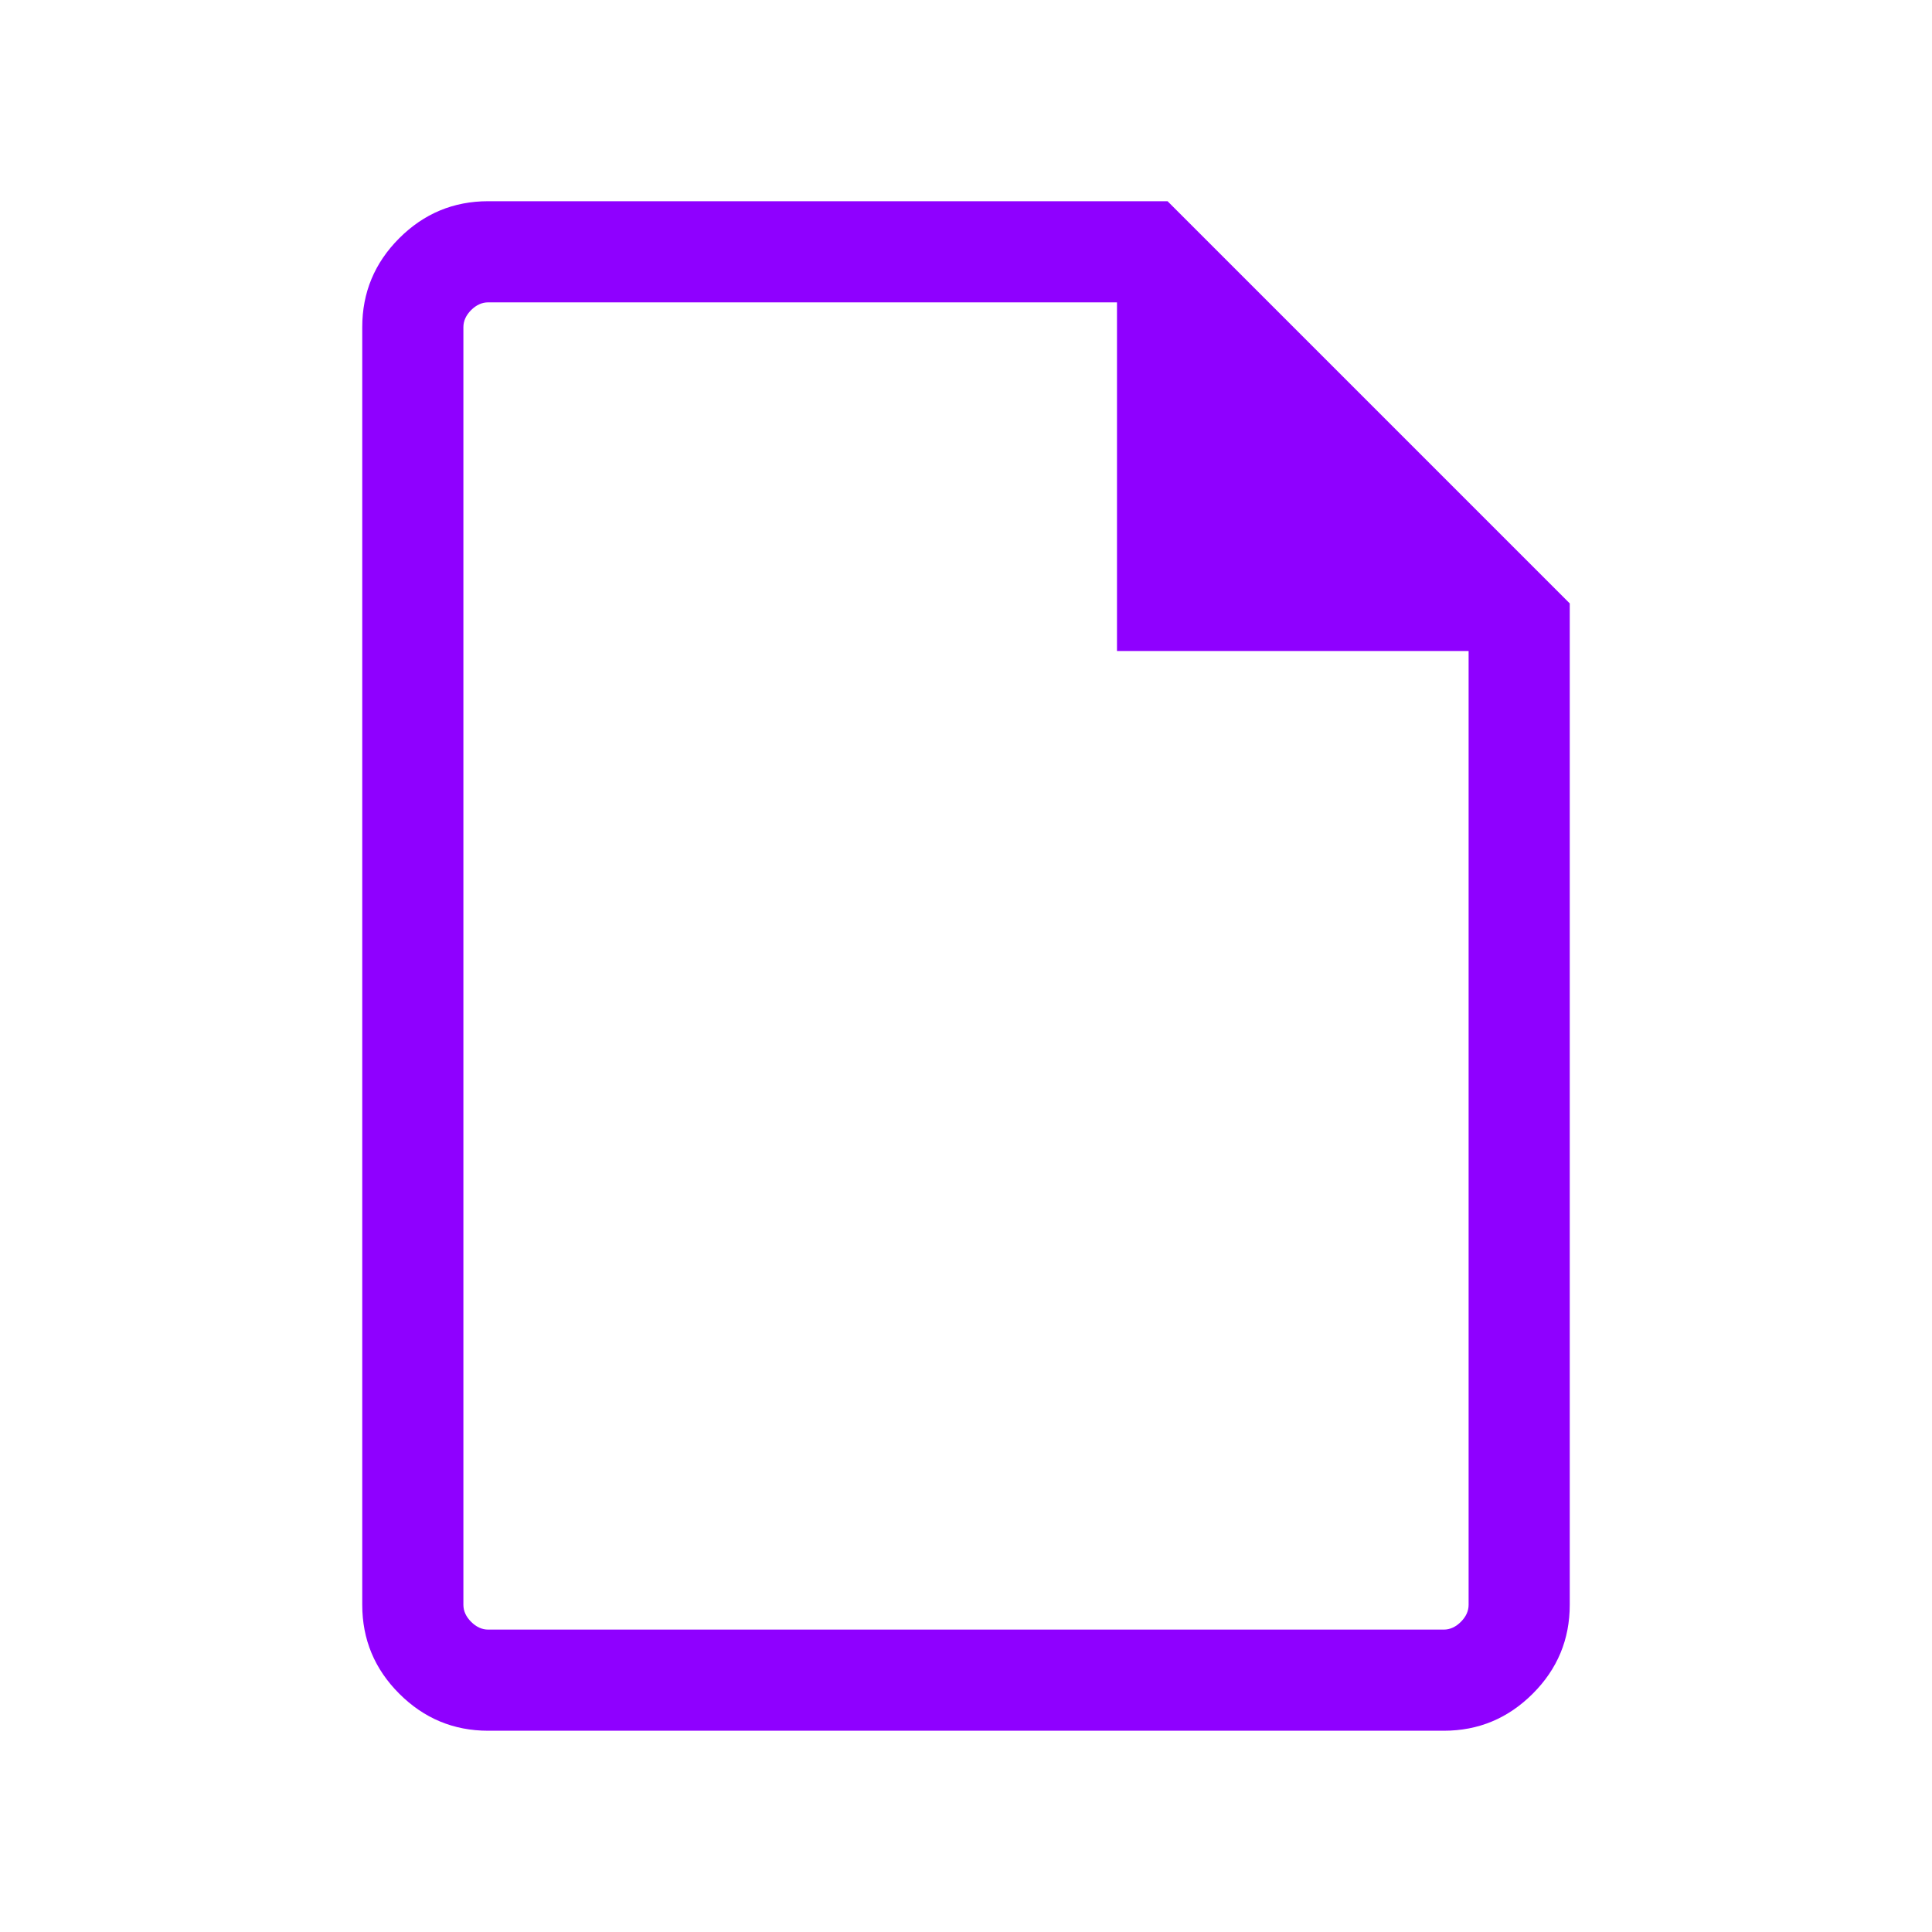 <svg width="40" height="40" viewBox="0 0 40 40" fill="none" xmlns="http://www.w3.org/2000/svg">
<mask id="mask0_724_6615" style="mask-type:alpha" maskUnits="userSpaceOnUse" x="0" y="0" width="40" height="40">
<rect width="40" height="40" fill="#D9D9D9"/>
</mask>
<g mask="url(#mask0_724_6615)">
<path d="M10.107 35.833C9.391 35.833 8.777 35.577 8.266 35.066C7.755 34.556 7.5 33.942 7.5 33.226V6.773C7.5 6.057 7.755 5.443 8.266 4.932C8.777 4.421 9.391 4.166 10.107 4.166H24.173L32.5 12.493V33.226C32.5 33.942 32.245 34.556 31.734 35.066C31.223 35.577 30.609 35.833 29.893 35.833H10.107ZM23.126 13.478V6.26H10.107C9.979 6.26 9.861 6.314 9.754 6.42C9.648 6.527 9.594 6.645 9.594 6.773V33.226C9.594 33.354 9.648 33.472 9.754 33.578C9.861 33.685 9.979 33.739 10.107 33.739H29.893C30.021 33.739 30.139 33.685 30.246 33.578C30.352 33.472 30.406 33.354 30.406 33.226V13.478H23.126Z" fill="#8F00FF"/>
</g>
</svg>
